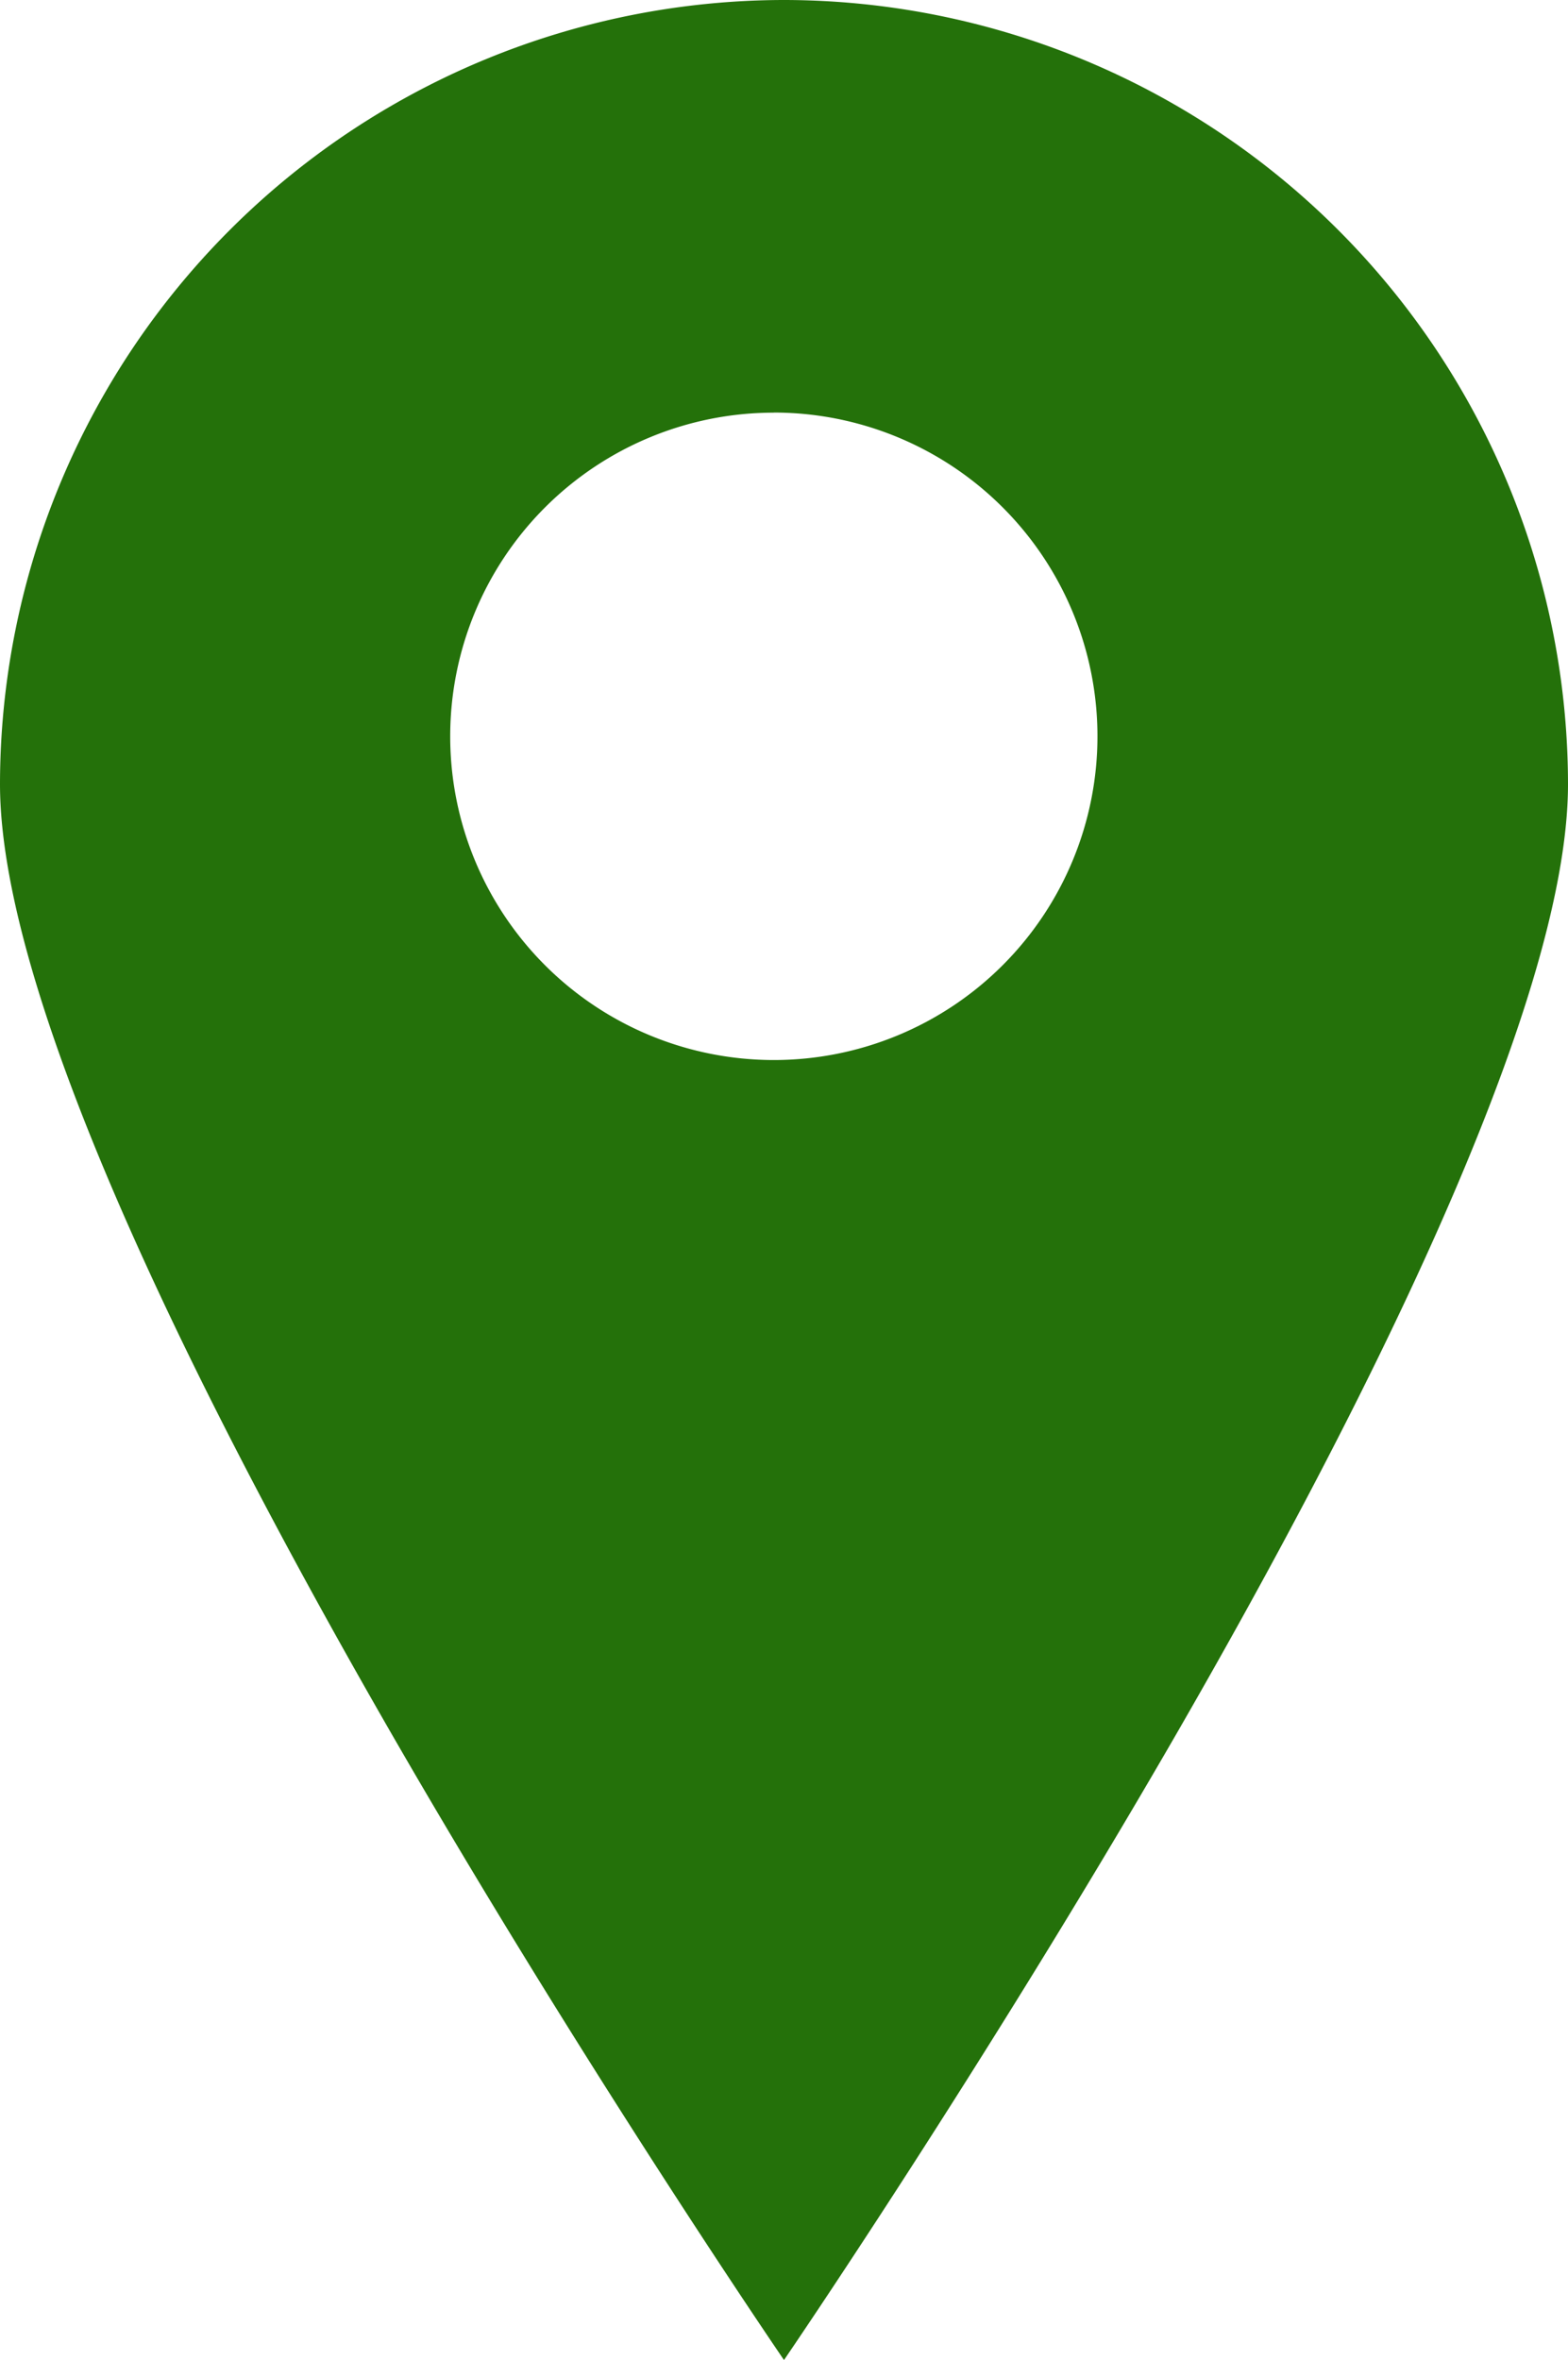 <svg xmlns="http://www.w3.org/2000/svg" width="16.958" height="25.519" viewBox="0 0 16.958 25.519">
  <path id="Subtraction_8" data-name="Subtraction 8" d="M-858.521,25.519h0c-.021-.031-2.16-3.158-4.239-6.762C-864.694,15.4-867,10.9-867,8.479A8.488,8.488,0,0,1-858.521,0a8.488,8.488,0,0,1,8.479,8.479c0,2.419-2.305,6.924-4.239,10.276-2.079,3.6-4.217,6.731-4.239,6.762Zm-.11-21.057a3.5,3.5,0,0,0-3.5,3.5,3.5,3.5,0,0,0,3.5,3.5,3.5,3.5,0,0,0,3.5-3.5A3.5,3.5,0,0,0-858.631,4.461Z" transform="translate(867)" fill="#24710a"/>
</svg>

